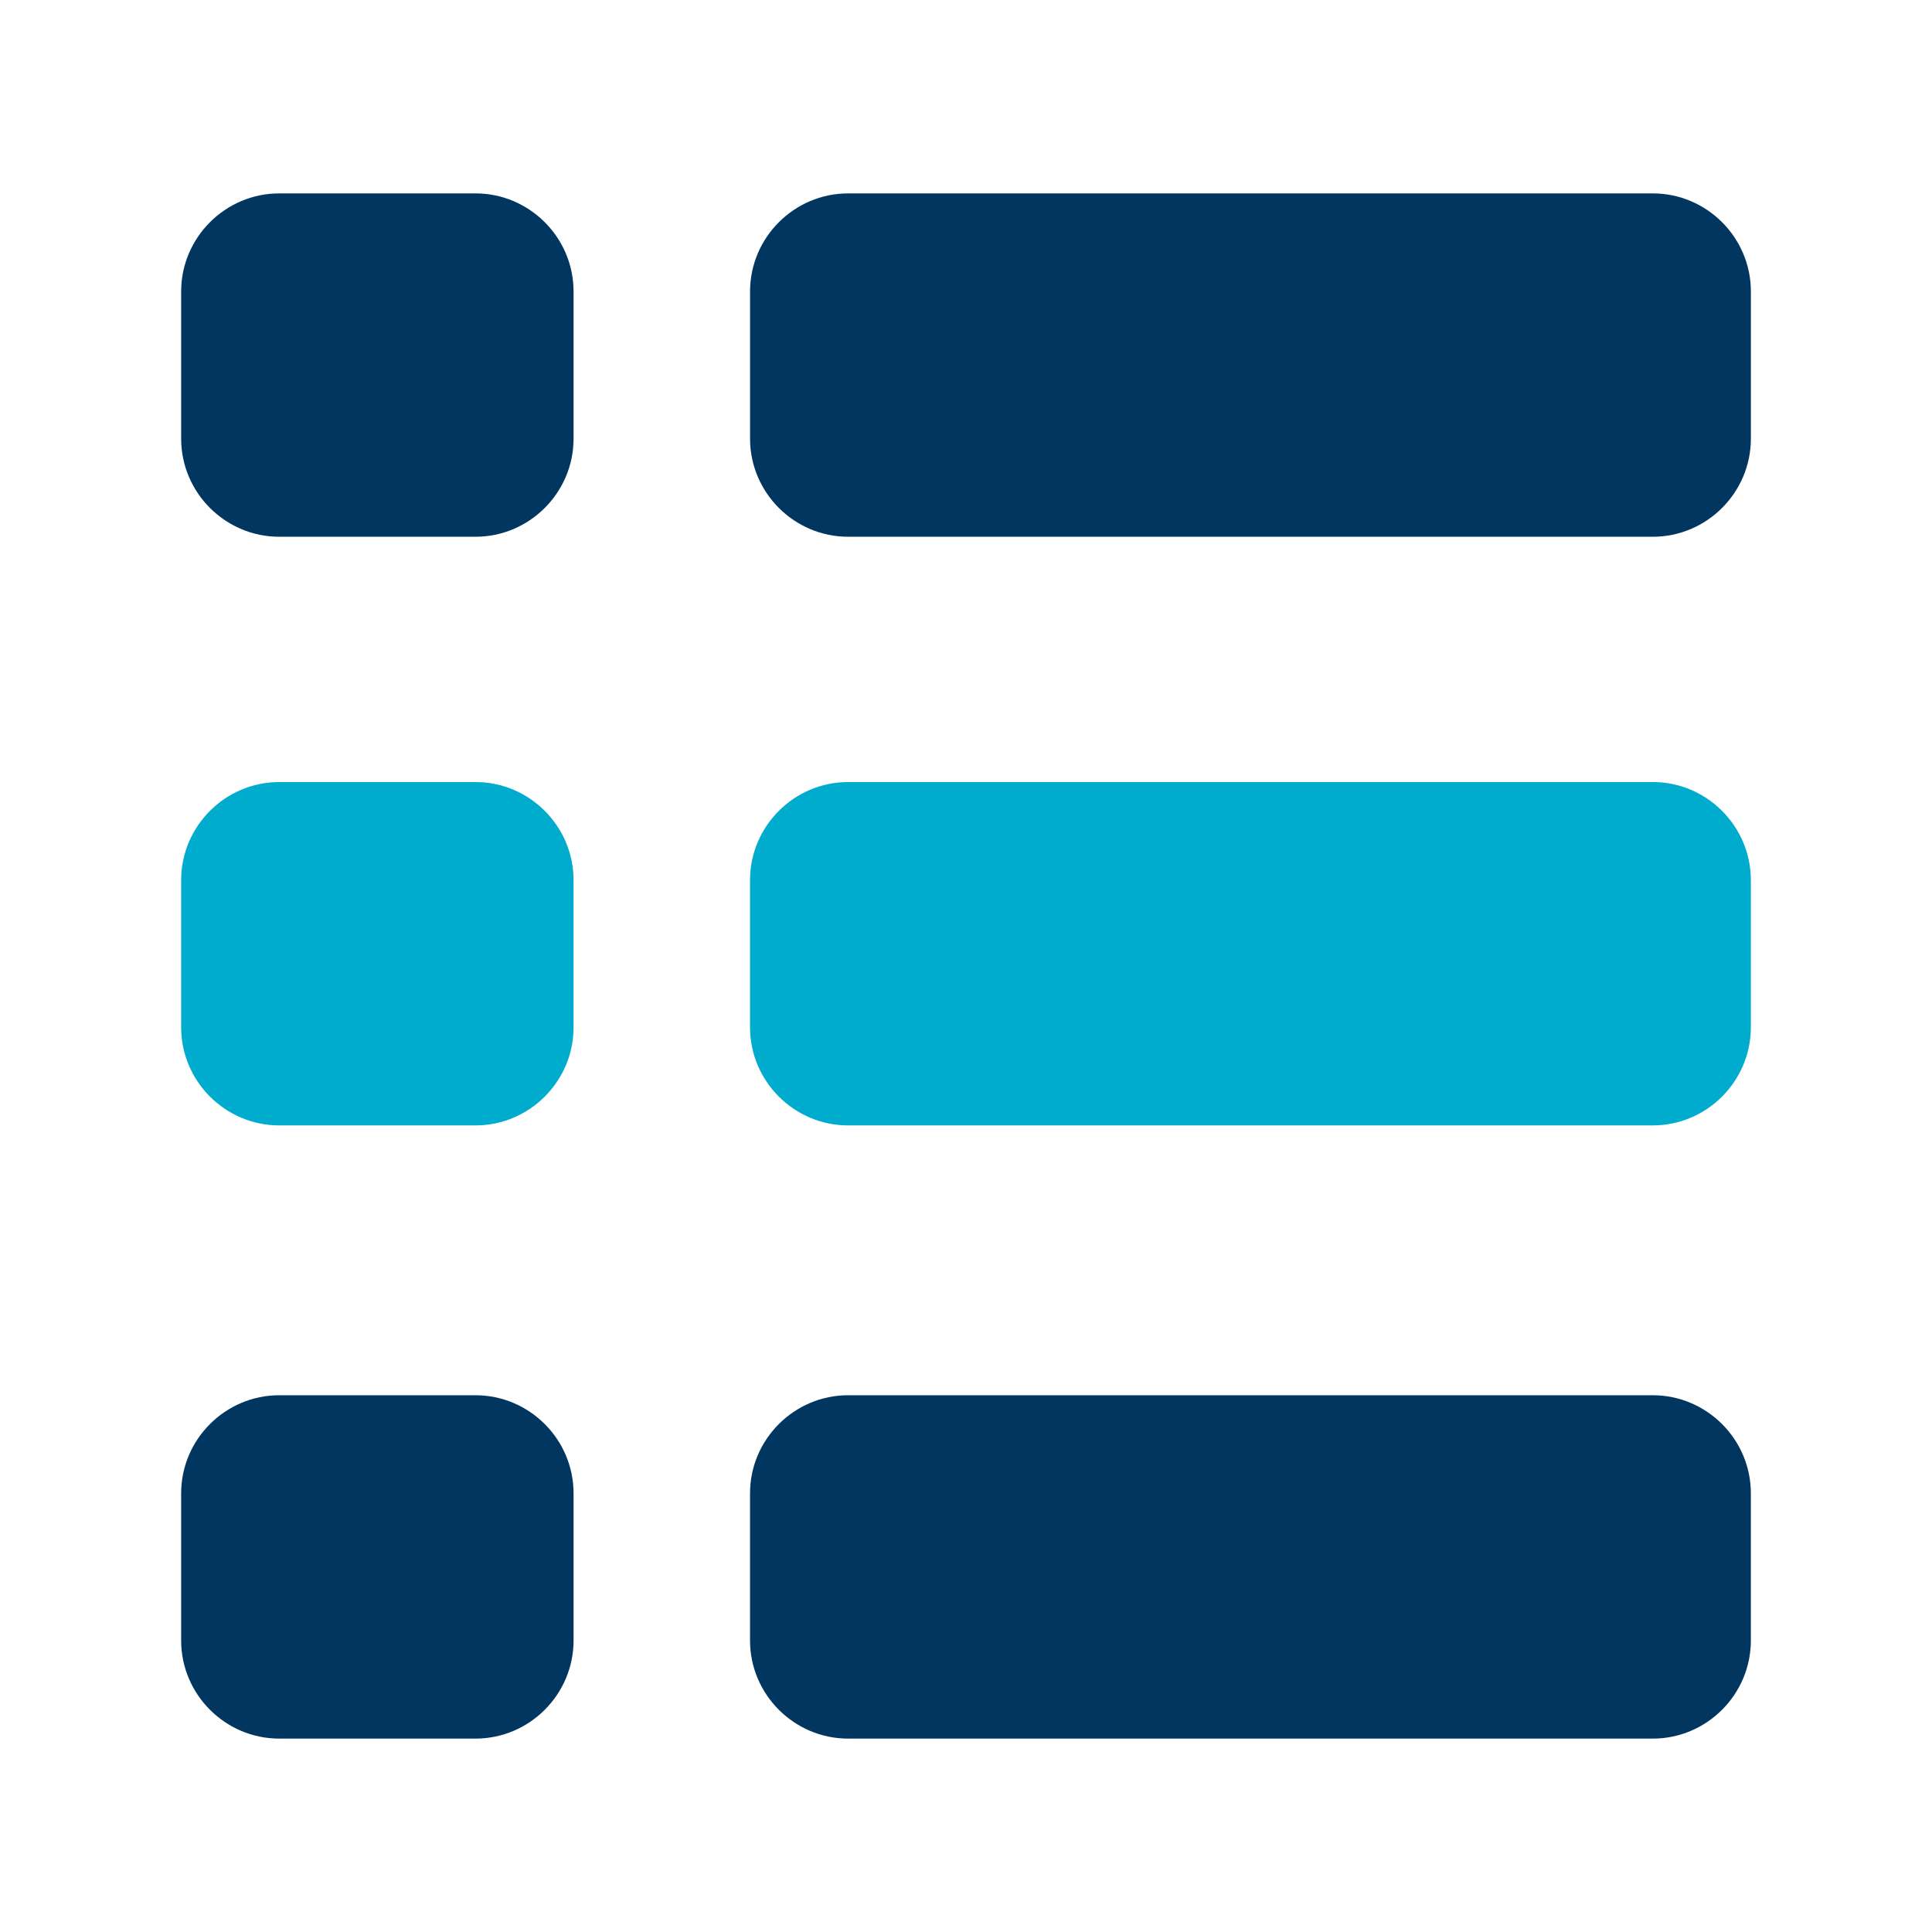 <?xml version="1.0" encoding="UTF-8"?>
<svg id="Layer_1" data-name="Layer 1" xmlns="http://www.w3.org/2000/svg" viewBox="0 0 800 800">
  <defs>
    <style>
      .cls-1 {
        fill: #003660;
      }

      .cls-2 {
        fill: #00accd;
      }
    </style>
  </defs>
  <path class="cls-1" d="m237.5,618.36c0-22.35-18.28-40.62-40.62-40.62h-81.25c-22.34,0-40.62,18.27-40.62,40.62v60.94c0,22.35,18.28,40.62,40.62,40.62h81.25c22.34,0,40.62-18.27,40.62-40.62v-60.94Z"/>
  <path class="cls-2" d="m237.5,364.45c0-22.35-18.28-40.62-40.62-40.62h-81.25c-22.34,0-40.62,18.27-40.62,40.62v60.94c0,22.35,18.28,40.62,40.62,40.62h81.25c22.34,0,40.62-18.27,40.62-40.62v-60.94Z"/>
  <path class="cls-1" d="m237.5,120.7c0-22.35-18.28-40.62-40.62-40.62h-81.25c-22.34,0-40.62,18.27-40.62,40.62v60.94c0,22.35,18.28,40.62,40.62,40.62h81.25c22.34,0,40.62-18.27,40.62-40.62v-60.94Z"/>
  <path class="cls-2" d="m310.57,425.39c0,22.35,18.28,40.62,40.62,40.62h333.18c22.34,0,40.62-18.27,40.62-40.62v-60.94c0-22.35-18.28-40.62-40.62-40.62h-333.18c-22.34,0-40.62,18.27-40.62,40.62v60.94Z"/>
  <path class="cls-1" d="m351.2,80.08c-22.34,0-40.62,18.27-40.62,40.62v60.94c0,22.35,18.28,40.62,40.62,40.62h333.18c22.34,0,40.62-18.27,40.62-40.62v-60.94c0-22.35-18.28-40.62-40.62-40.62h-333.18Z"/>
  <path class="cls-1" d="m310.57,679.3c0,22.35,18.28,40.62,40.62,40.62h333.18c22.34,0,40.62-18.27,40.62-40.62v-60.94c0-22.35-18.28-40.62-40.62-40.62h-333.18c-22.34,0-40.62,18.27-40.62,40.62v60.94Z"/>
</svg>